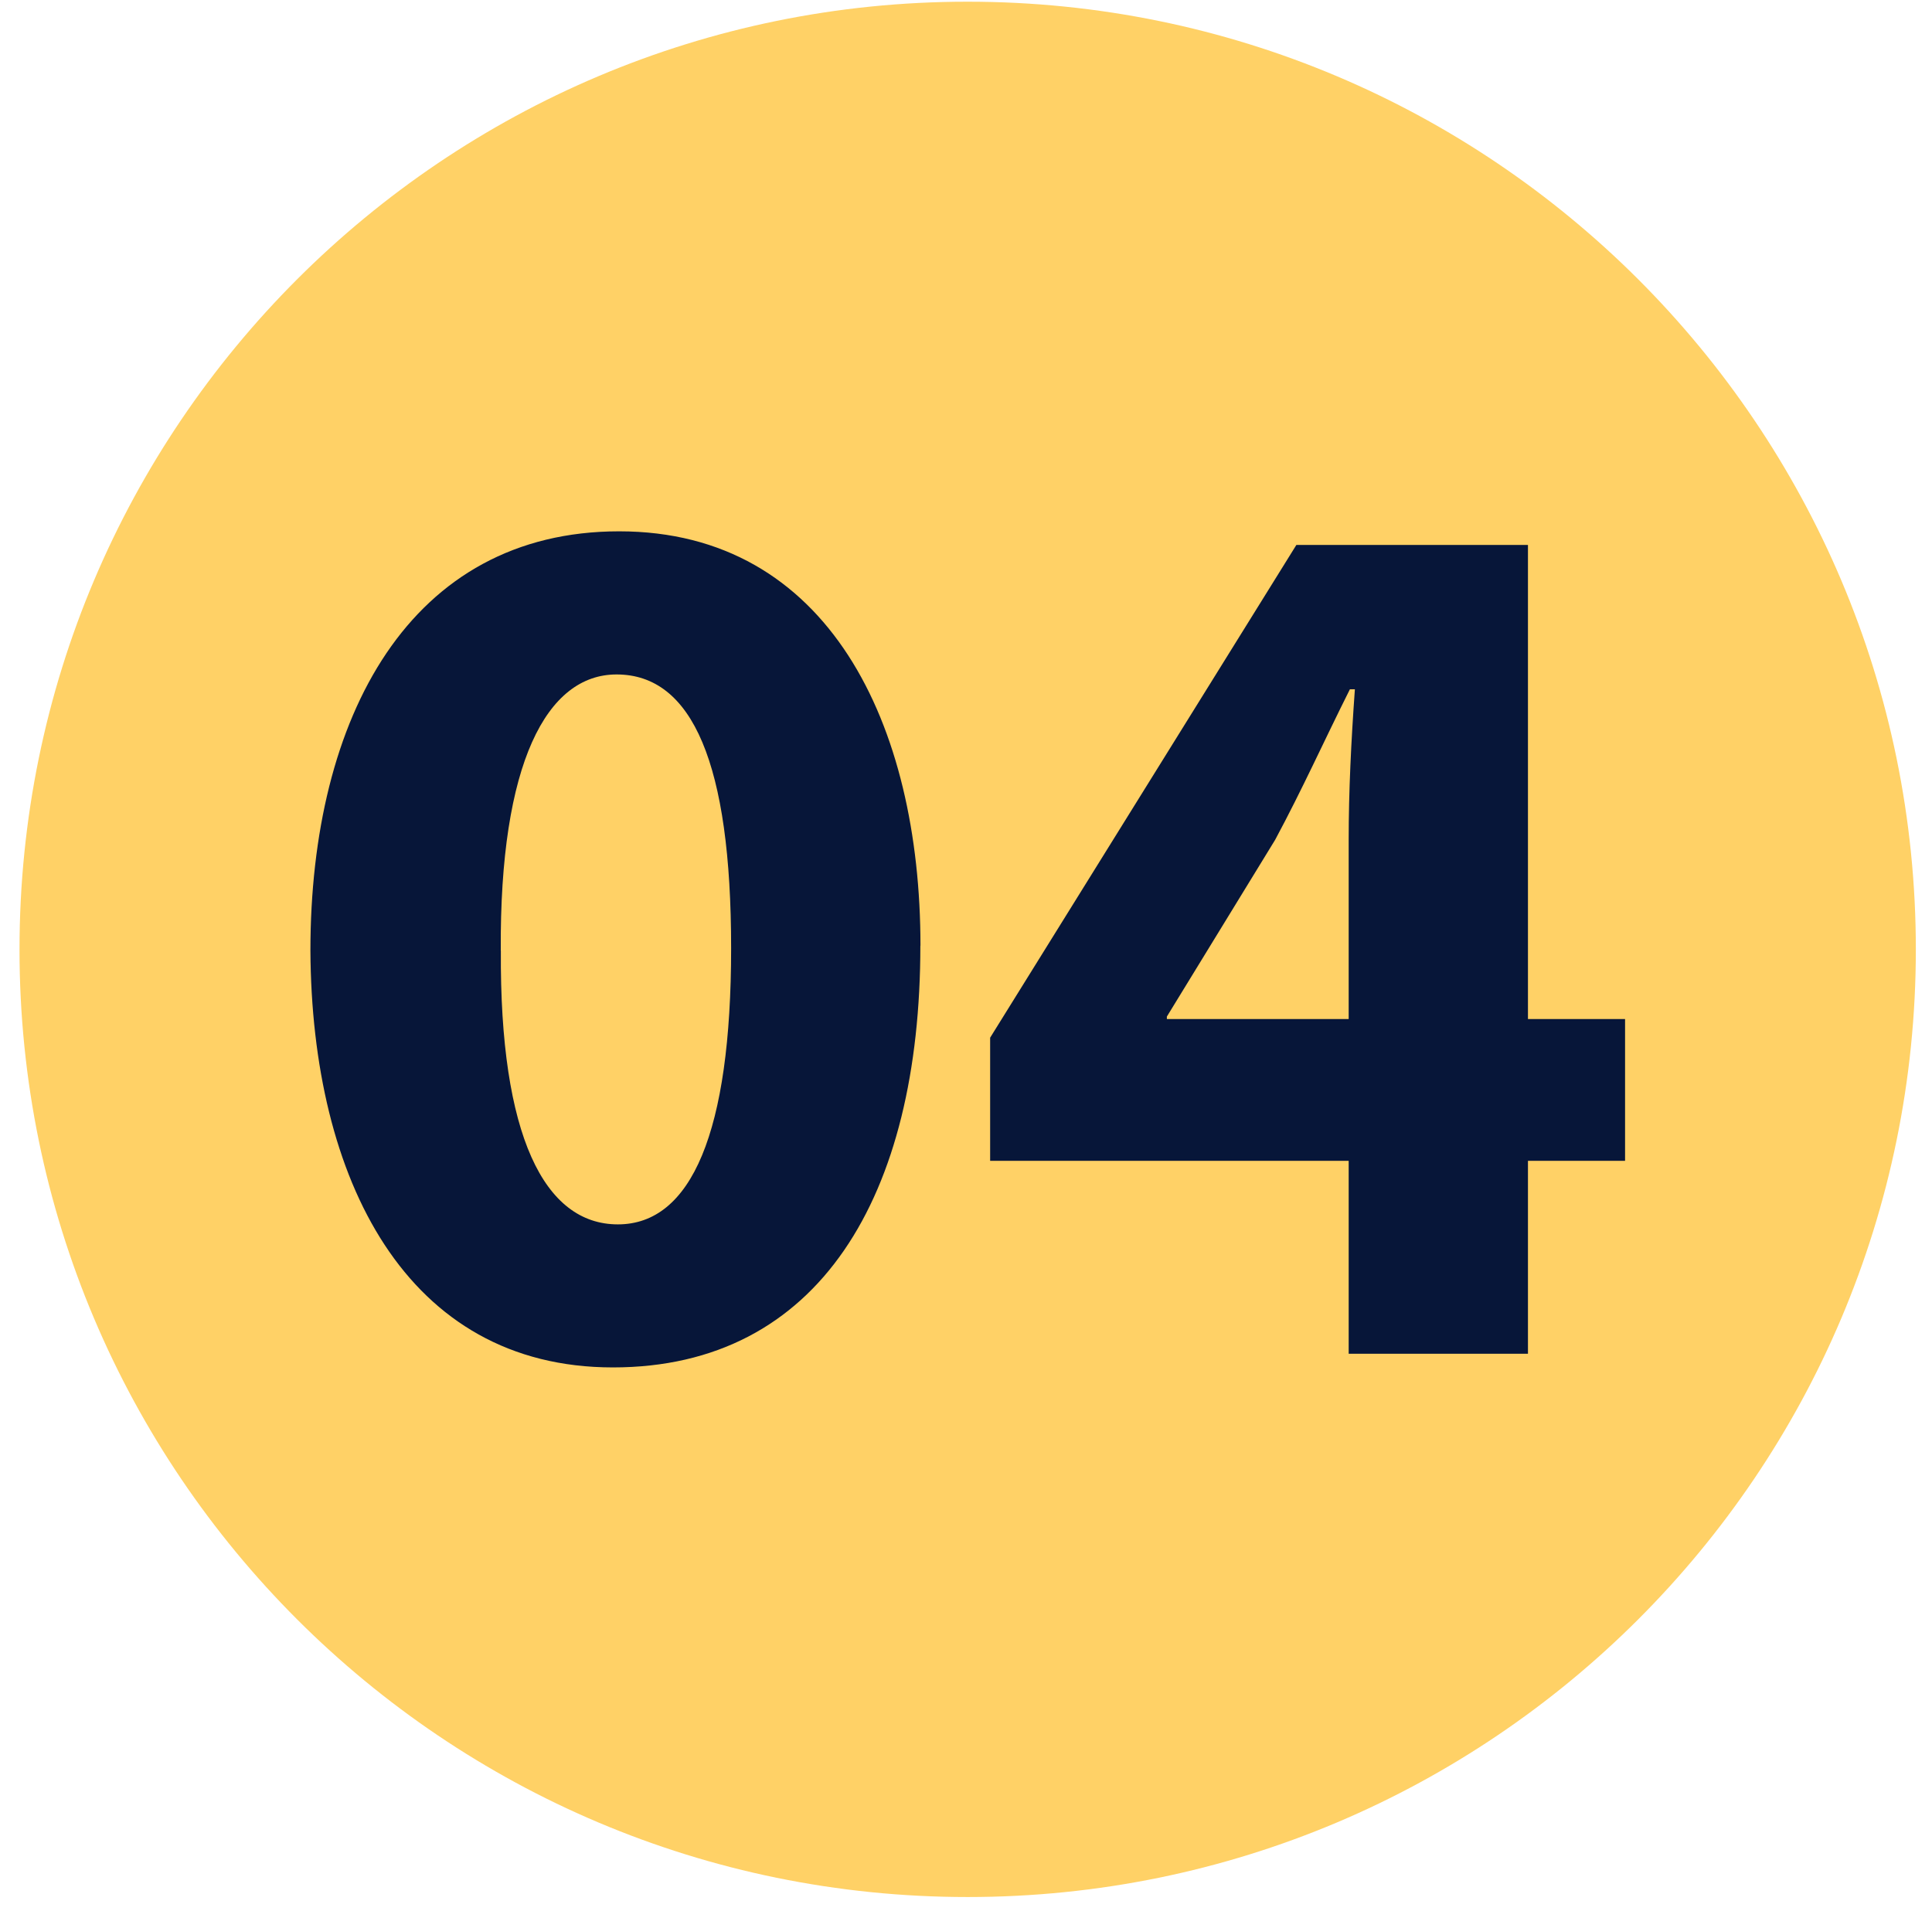 <svg width="91" height="90" viewBox="0 0 91 90" fill="none" xmlns="http://www.w3.org/2000/svg">
<path d="M90.239 44.719C90.239 69.375 70.242 89.359 45.579 89.359C20.912 89.359 0.914 69.37 0.919 44.719C0.919 20.064 20.912 0.075 45.579 0.08C70.246 0.08 90.239 20.064 90.239 44.719Z" fill="#FFD166"/>
<path d="M43.35 44.543C43.35 56.321 38.599 64.412 28.868 64.412C19.137 64.412 14.678 55.56 14.621 44.777C14.621 33.76 19.314 25.028 29.165 25.028C39.016 25.028 43.355 34.114 43.355 44.543H43.35ZM23.591 44.777C23.534 53.509 25.644 57.674 29.103 57.674C32.562 57.674 34.437 53.337 34.437 44.662C34.437 35.988 32.619 31.77 29.041 31.77C25.759 31.77 23.529 35.931 23.587 44.782L23.591 44.777Z" fill="#071639"/>
<path d="M63.525 63.767V54.681H46.637V48.88L61.061 25.669H71.969V48.001H76.543V54.681H71.969V63.767H63.525ZM63.525 48.001V39.56C63.525 37.275 63.64 34.931 63.817 32.469H63.582C62.348 34.931 61.353 37.155 60.061 39.56L54.961 47.886V48.001H63.52H63.525Z" fill="#071639"/>
</svg>
